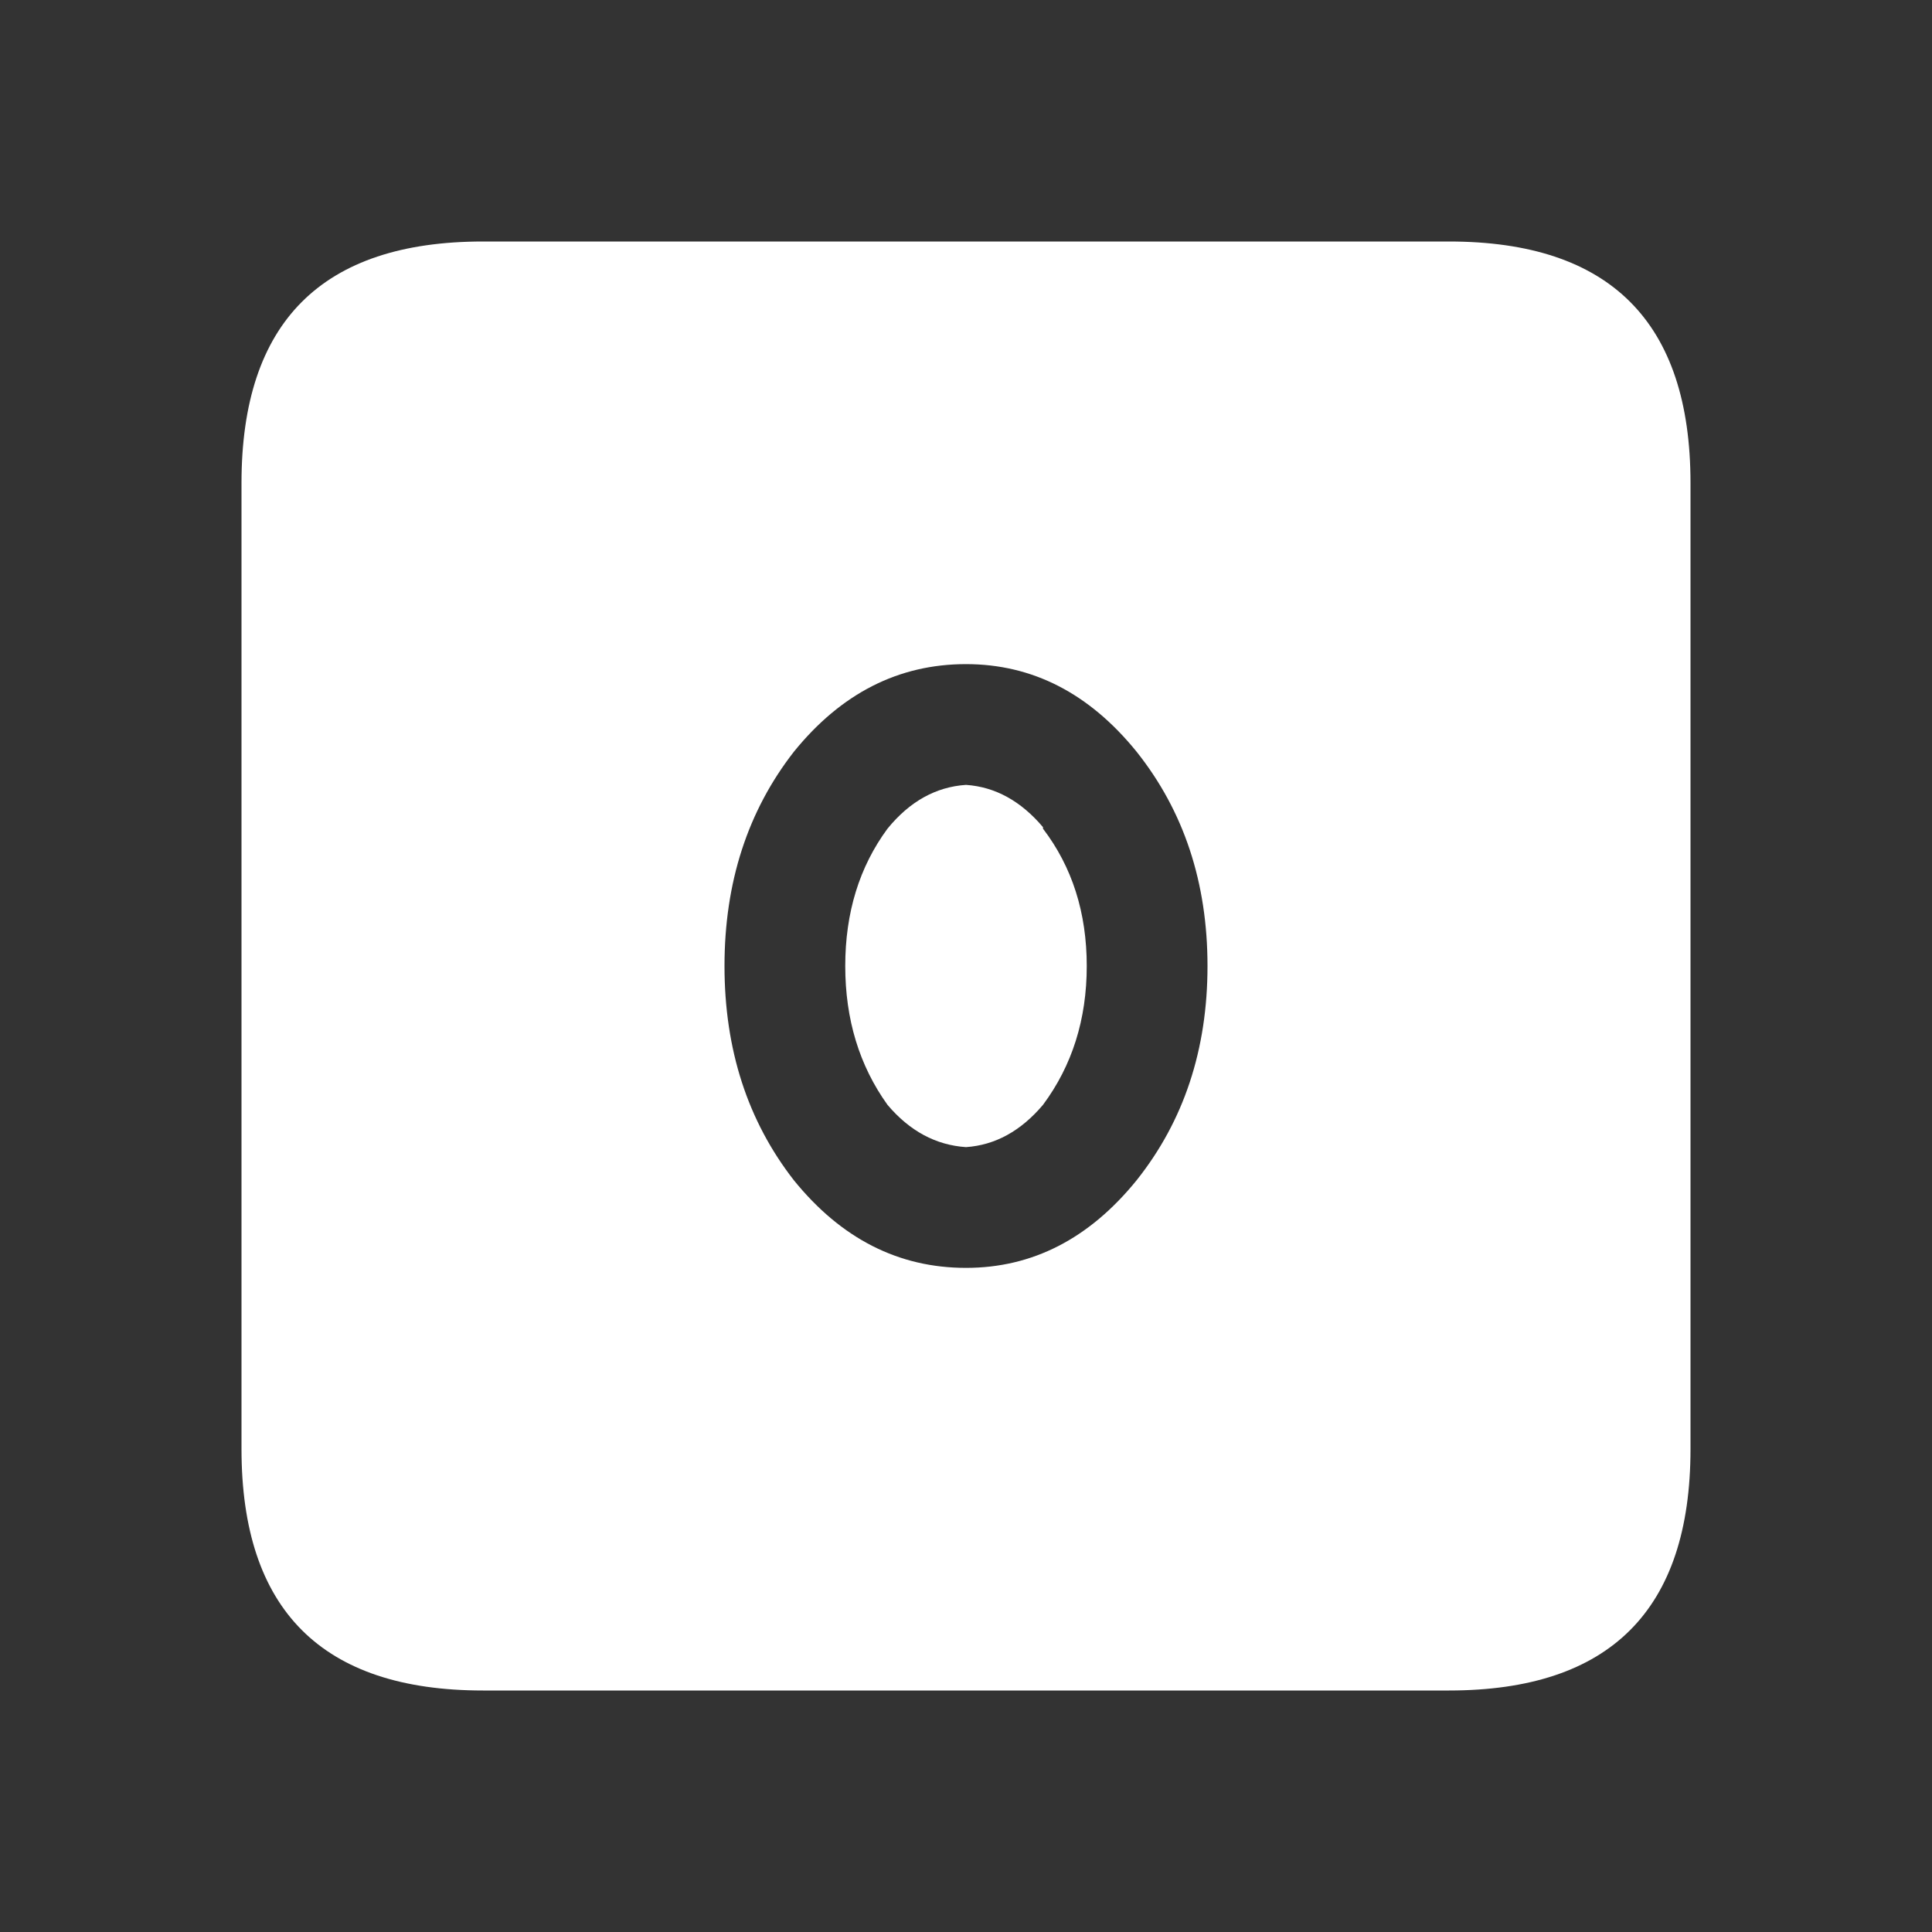 <svg width="64" height="64" xmlns="http://www.w3.org/2000/svg" xmlns:xlink="http://www.w3.org/1999/xlink">
  <rect width="100%" height="100%" fill="#333333" stroke="none"/>
  <defs/>
  <g>
    <path stroke="none" fill="#FFFFFF" d="M40 32 Q40 27.85 37.65 24.9 35.3 22 32 22 28.65 22 26.3 24.9 24 27.85 24 32 24 36.15 26.3 39.1 28.65 42 32 42 35.3 42 37.65 39.1 40 36.15 40 32 M34.55 27.4 L34.55 27.45 Q36 29.35 36 32 36 34.65 34.55 36.6 33.45 37.9 32 38 30.5 37.9 29.4 36.6 28 34.65 28 32 28 29.35 29.4 27.45 30.5 26.1 32 26 33.45 26.1 34.55 27.4 M16 8 L48 8 Q56 8 56 16 L56 48 Q56 56 48 56 L16 56 Q8 56 8 48 L8 16 Q8 8 16 8"/>
  </g>
</svg>